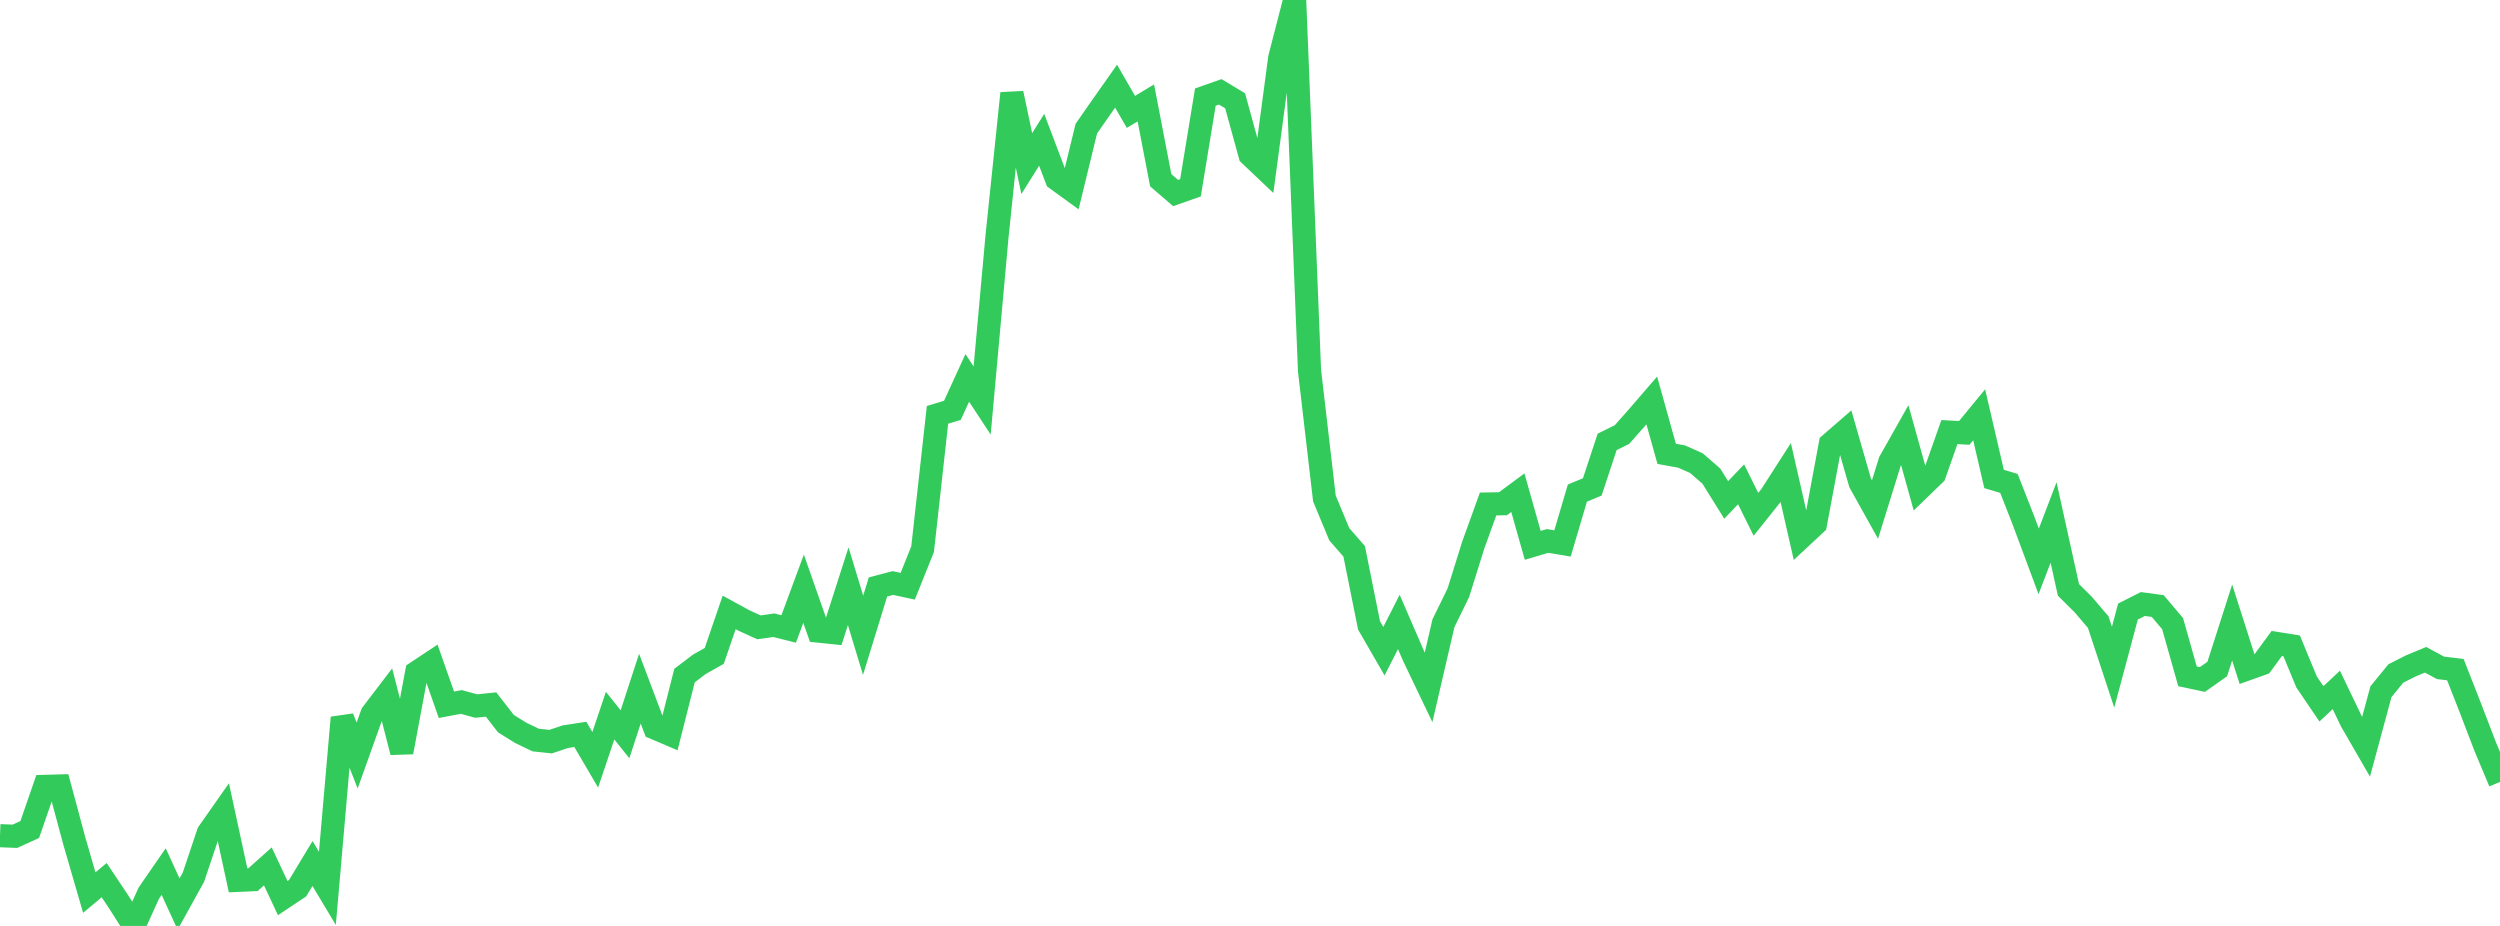 <?xml version="1.0" standalone="no"?>
<!DOCTYPE svg PUBLIC "-//W3C//DTD SVG 1.1//EN" "http://www.w3.org/Graphics/SVG/1.1/DTD/svg11.dtd">

<svg width="135" height="50" viewBox="0 0 135 50" preserveAspectRatio="none" 
  xmlns="http://www.w3.org/2000/svg"
  xmlns:xlink="http://www.w3.org/1999/xlink">


<polyline points="0.0, 45.127 0.804, 45.159 1.607, 44.793 2.411, 42.466 3.214, 42.443 4.018, 45.432 4.821, 48.199 5.625, 47.528 6.429, 48.733 7.232, 50.0 8.036, 48.229 8.839, 47.066 9.643, 48.818 10.446, 47.366 11.25, 44.971 12.054, 43.825 12.857, 47.539 13.661, 47.503 14.464, 46.785 15.268, 48.498 16.071, 47.963 16.875, 46.63 17.679, 47.972 18.482, 38.753 19.286, 40.798 20.089, 38.55 20.893, 37.497 21.696, 40.618 22.5, 36.306 23.304, 35.774 24.107, 38.058 24.911, 37.905 25.714, 38.127 26.518, 38.044 27.321, 39.078 28.125, 39.577 28.929, 39.963 29.732, 40.048 30.536, 39.78 31.339, 39.657 32.143, 41.028 32.946, 38.644 33.75, 39.651 34.554, 37.187 35.357, 39.312 36.161, 39.654 36.964, 36.48 37.768, 35.871 38.571, 35.418 39.375, 33.07 40.179, 33.509 40.982, 33.876 41.786, 33.762 42.589, 33.964 43.393, 31.791 44.196, 34.079 45.0, 34.162 45.804, 31.656 46.607, 34.305 47.411, 31.696 48.214, 31.484 49.018, 31.656 49.821, 29.654 50.625, 22.402 51.429, 22.159 52.232, 20.407 53.036, 21.628 53.839, 12.764 54.643, 5.039 55.446, 8.834 56.25, 7.548 57.054, 9.667 57.857, 10.25 58.661, 6.947 59.464, 5.796 60.268, 4.654 61.071, 6.042 61.875, 5.556 62.679, 9.731 63.482, 10.424 64.286, 10.141 65.089, 5.243 65.893, 4.96 66.696, 5.442 67.5, 8.364 68.304, 9.126 69.107, 3.118 69.911, 0.0 70.714, 20.017 71.518, 26.917 72.321, 28.85 73.125, 29.772 73.929, 33.775 74.732, 35.166 75.536, 33.586 76.339, 35.44 77.143, 37.119 77.946, 33.654 78.75, 32.01 79.554, 29.438 80.357, 27.215 81.161, 27.201 81.964, 26.606 82.768, 29.45 83.571, 29.211 84.375, 29.347 85.179, 26.627 85.982, 26.295 86.786, 23.861 87.589, 23.464 88.393, 22.555 89.196, 21.625 90.0, 24.507 90.804, 24.653 91.607, 25.01 92.411, 25.709 93.214, 26.996 94.018, 26.154 94.821, 27.773 95.625, 26.767 96.429, 25.515 97.232, 29.04 98.036, 28.291 98.839, 23.973 99.643, 23.275 100.446, 26.07 101.25, 27.514 102.054, 24.926 102.857, 23.503 103.661, 26.386 104.464, 25.61 105.268, 23.332 106.071, 23.376 106.875, 22.398 107.679, 25.864 108.482, 26.103 109.286, 28.157 110.089, 30.315 110.893, 28.212 111.696, 31.853 112.5, 32.651 113.304, 33.595 114.107, 36.028 114.911, 33.023 115.714, 32.617 116.518, 32.726 117.321, 33.678 118.125, 36.522 118.929, 36.693 119.732, 36.127 120.536, 33.617 121.339, 36.129 122.143, 35.843 122.946, 34.748 123.75, 34.878 124.554, 36.823 125.357, 38.007 126.161, 37.256 126.964, 38.932 127.768, 40.324 128.571, 37.352 129.375, 36.368 130.179, 35.961 130.982, 35.628 131.786, 36.064 132.589, 36.16 133.393, 38.209 134.196, 40.304 135.0, 42.224" fill="none" stroke="#32ca5b" stroke-width="1.25"/>

</svg>